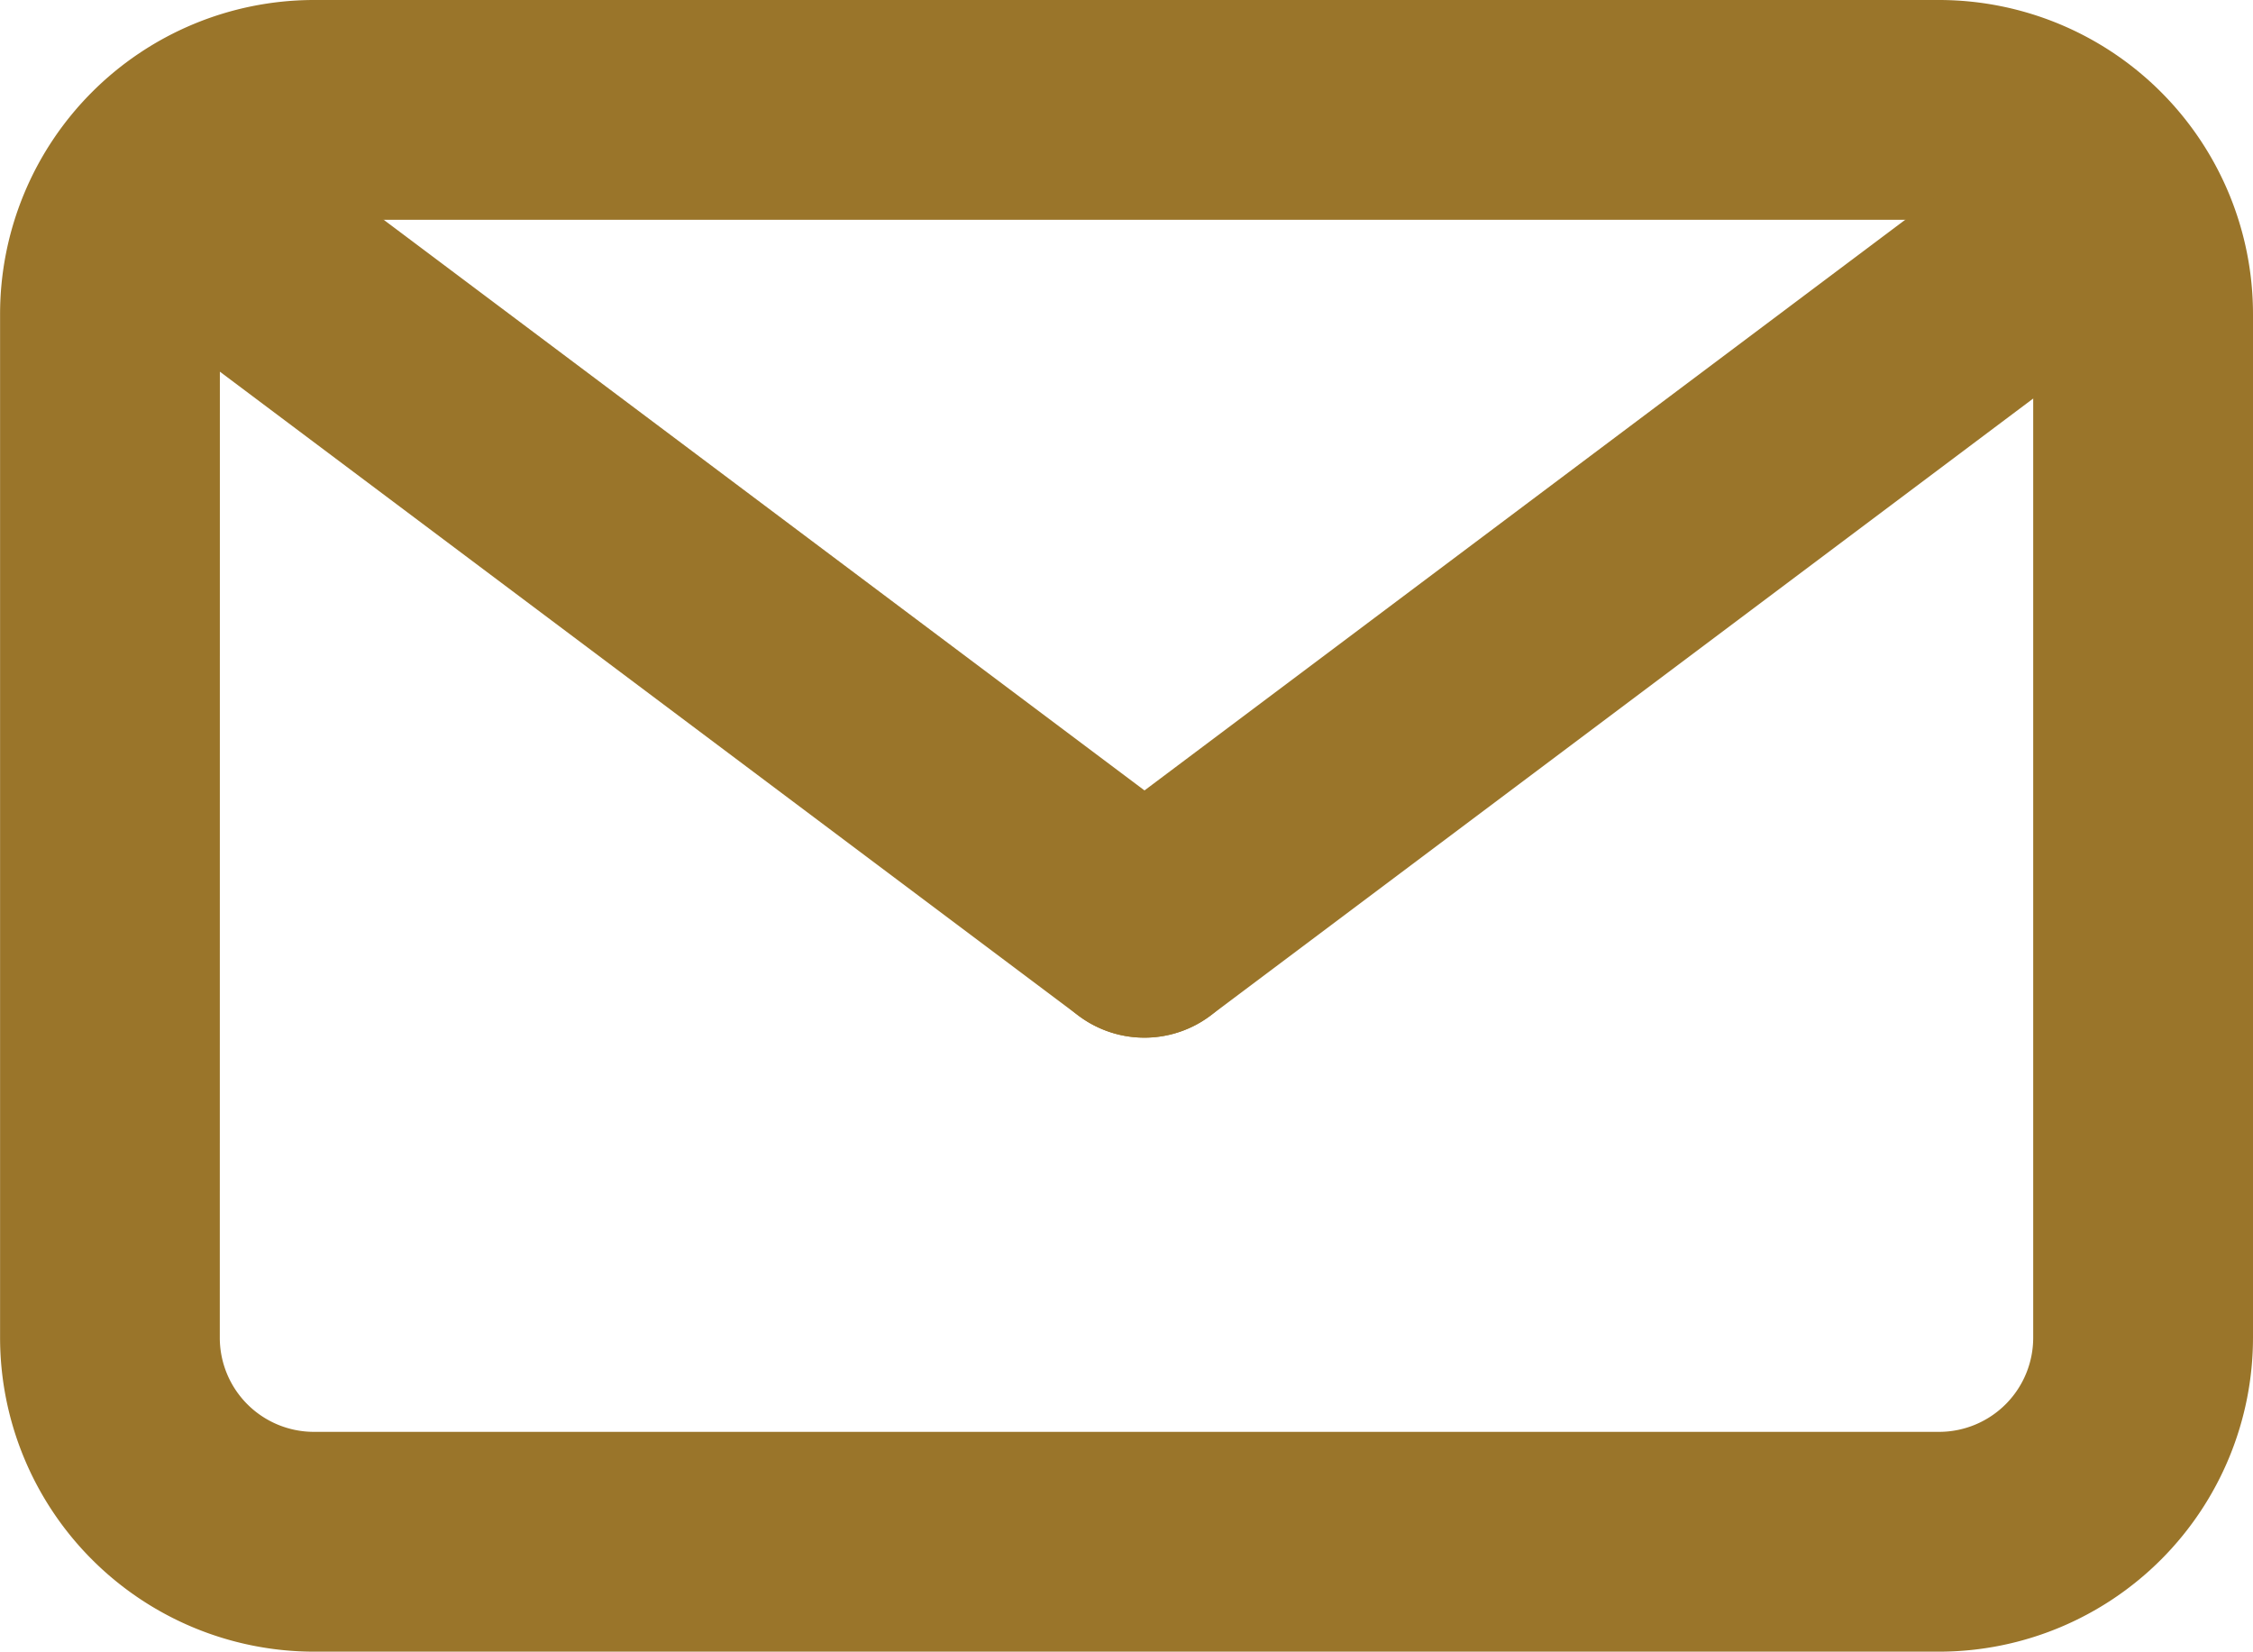 <svg xmlns="http://www.w3.org/2000/svg" width="30.751" height="22.542" viewBox="0 0 30.751 22.542"><g transform="translate(29.251 1.5) rotate(90)"><path d="M2.792-1.5H16.75a4.288,4.288,0,0,1,4.292,4.275v22.2a4.288,4.288,0,0,1-4.292,4.275H2.792A4.288,4.288,0,0,1-1.5,24.976V2.775A4.288,4.288,0,0,1,2.792-1.5ZM16.75,26.251a1.285,1.285,0,0,0,1.292-1.275V2.775A1.285,1.285,0,0,0,16.75,1.5H2.792A1.285,1.285,0,0,0,1.5,2.775v22.2a1.285,1.285,0,0,0,1.292,1.275Z" transform="translate(0 0)" fill="#9a752a"/><path d="M0,14.393a1.493,1.493,0,0,1-.9-.3,1.5,1.5,0,0,1-.3-2.1L8.47-.9a1.5,1.5,0,0,1,2.1-.3,1.5,1.5,0,0,1,.3,2.1L1.2,13.793A1.5,1.5,0,0,1,0,14.393Z" transform="translate(1.492 13.631)" fill="#9a752a"/><path d="M9.671,14.393a1.5,1.5,0,0,1-1.2-.6L-1.2.9A1.5,1.5,0,0,1-.9-1.2a1.5,1.5,0,0,1,2.1.3l9.67,12.893a1.5,1.5,0,0,1-1.2,2.4Z" transform="translate(1.492 0.737)" fill="#9a752a"/></g></svg>